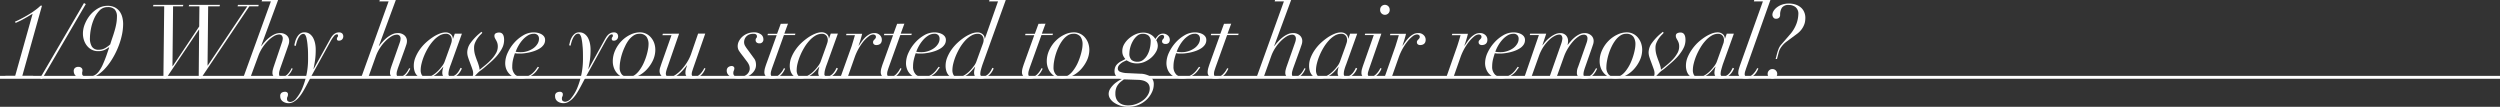 <svg xmlns="http://www.w3.org/2000/svg" viewBox="0 0 860.04 36.75"><rect x="0" y="0" width="860.04" height="36.75" fill="#333333" stroke="none"/><defs><style>.cls-1{fill:#fff;}.cls-2{fill:none;stroke:#fff;stroke-miterlimit:10;}</style></defs><g id="レイヤー_2" data-name="レイヤー 2"><g id="Design"><path class="cls-1" d="M9.71,5.63c-.52.31-1.05.61-1.57.9s-1,.55-1.51.78-.89.42-1.24.57l-.24-.42c.51-.22,1.16-.52,1.94-.92S8.68,5.7,9.52,5.2s1.65-1,2.43-1.6a16,16,0,0,0,2-1.64h.49L7.67,26.11h3.74l-.14.49H1.72l.14-.49H5.22l6-21.35C10.72,5,10.24,5.33,9.71,5.63Z"/><path class="cls-1" d="M29.52,1.4,14.43,27.23l-.63-.35L28.89,1.05Z"/><path class="cls-1" d="M37.45,16.27a8.17,8.17,0,0,1-1.5.91,5.12,5.12,0,0,1-2.21.42,4.64,4.64,0,0,1-2.11-.47A5,5,0,0,1,30,15.84a6,6,0,0,1-1.08-1.93,7.11,7.11,0,0,1-.39-2.4,8.55,8.55,0,0,1,.72-3.37A11.75,11.75,0,0,1,31.1,5.07a10.39,10.39,0,0,1,2.71-2.24A6.46,6.46,0,0,1,37,2a5.38,5.38,0,0,1,2.45.51,4.69,4.69,0,0,1,1.67,1.38,5.89,5.89,0,0,1,.94,2,9.06,9.06,0,0,1,.3,2.35,18.41,18.41,0,0,1-.51,4.18,25.08,25.08,0,0,1-1.4,4.27,26.39,26.39,0,0,1-2.1,4,19.88,19.88,0,0,1-2.62,3.33,12.93,12.93,0,0,1-3,2.27,6.47,6.47,0,0,1-3.12.84,7.41,7.41,0,0,1-2-.22,4.09,4.09,0,0,1-1.31-.62,2.19,2.19,0,0,1-.72-.85,2.31,2.31,0,0,1-.21-.93,1.34,1.34,0,0,1,.41-1.12A1.72,1.72,0,0,1,27,23a1.49,1.49,0,0,1,1,.34,1,1,0,0,1,.37.75,3.16,3.16,0,0,1,0,.35,1.44,1.44,0,0,1-.05.24.92.92,0,0,0-.05.25,2,2,0,0,0,0,.38.84.84,0,0,0,.68.91,5.58,5.58,0,0,0,1.42.18,4.5,4.5,0,0,0,2-.42,4.84,4.84,0,0,0,1.61-1.38,12.38,12.38,0,0,0,1.45-2.54c.46-1.05,1-2.34,1.5-3.89l.63-1.82Zm-5.82-.21A2.59,2.59,0,0,0,34,17.11a4.22,4.22,0,0,0,2.22-.59,9.87,9.87,0,0,0,1.7-1.26q.35-1.15.75-2.31c.27-.77.52-1.55.75-2.35A21.69,21.69,0,0,0,40,8.19a13.79,13.79,0,0,0,.23-2.48,3.56,3.56,0,0,0-.74-2.42A3.21,3.21,0,0,0,37,2.45,3.67,3.67,0,0,0,34.25,3.6a9.59,9.59,0,0,0-1.87,2.8,16.11,16.11,0,0,0-1.09,3.49,17.65,17.65,0,0,0-.35,3.2A5.39,5.39,0,0,0,31.63,16.06Z"/><path class="cls-1" d="M52.64,2.17l.14-.49H63.07l-.14.49H59.54l-.21,20.61h.07L68.53,9.1l.07-6.93H64.93l.14-.49h10.6l-.14.49H71.61L71.4,22.54h.07L85.09,2.17H81.73l.14-.49H89l-.14.49H85.79L69.06,27.05h-.7l.14-16.87h-.07L57.09,27.05h-.88l.28-24.88Z"/><path class="cls-1" d="M90,.49,90.14,0h5.53L89.82,15.85h.07c.35-.46.76-1,1.23-1.48a11.86,11.86,0,0,1,1.54-1.46,9.37,9.37,0,0,1,1.76-1.1,4.4,4.4,0,0,1,1.88-.43,3.35,3.35,0,0,1,2.33.78,2.53,2.53,0,0,1,.85,1.94,3.69,3.69,0,0,1-.19,1.18c-.13.38-.29.84-.47,1.38l-2.28,6.47c-.14.4-.27.79-.38,1.18A3.75,3.75,0,0,0,96,25.44a1.65,1.65,0,0,0,.18.77c.11.24.36.35.73.35a2,2,0,0,0,1.16-.35,5,5,0,0,0,1-.83,6.66,6.66,0,0,0,.75-1,8.73,8.73,0,0,0,.49-.93l.39.18-.49.93a5.93,5.93,0,0,1-.83,1.13,4.49,4.49,0,0,1-1.24,1,3.68,3.68,0,0,1-1.75.4,3.45,3.45,0,0,1-1.89-.49,1.77,1.77,0,0,1-.77-1.61,3.61,3.61,0,0,1,.13-1c.08-.32.18-.67.29-1L97,14.56a4.52,4.52,0,0,0,.28-1.4,1.57,1.57,0,0,0-.29-.88A1.23,1.23,0,0,0,96,11.86a3.8,3.8,0,0,0-1.79.58,10.28,10.28,0,0,0-2,1.58,14.22,14.22,0,0,0-1.9,2.34,13.51,13.51,0,0,0-1.46,2.92L86.15,26.6H83.73L93.18.49Z"/><path class="cls-1" d="M101.55,14.28a6.29,6.29,0,0,1,.62-1.47,4,4,0,0,1,1-1.19,2.41,2.41,0,0,1,1.56-.49,2.94,2.94,0,0,1,1.87.58,4.11,4.11,0,0,1,1.19,1.45,7.25,7.25,0,0,1,.63,1.89,10.08,10.08,0,0,1,.19,1.89,25.28,25.28,0,0,1-.26,4c-.17,1.11-.34,2-.51,2.78h.07L113.28,14c.19-.35.38-.7.58-1a4.22,4.22,0,0,1,.68-.92,3.47,3.47,0,0,1,.89-.67,2.58,2.58,0,0,1,1.17-.26,1.45,1.45,0,0,1,1.18.42,1.57,1.57,0,0,1-.09,2,1.51,1.51,0,0,1-1.12.42c-.44,0-.67-.21-.67-.63a.78.78,0,0,1,.2-.58.73.73,0,0,0,.19-.51c0-.35-.16-.5-.49-.45a1.49,1.49,0,0,0-.91.61,13.11,13.11,0,0,0-1.26,1.94l-6.37,11.55-2,3.78c-.4.75-.81,1.47-1.24,2.17a13.24,13.24,0,0,1-1.39,1.86A6.73,6.73,0,0,1,101.06,35a3.12,3.12,0,0,1-1.68.49,3.39,3.39,0,0,1-2.15-.64,2.12,2.12,0,0,1-.82-1.77,1.27,1.27,0,0,1,.52-1.21,2.24,2.24,0,0,1,1.12-.3,1.15,1.15,0,0,1,.74.23.78.78,0,0,1,.28.65A1.75,1.75,0,0,1,99,33c0,.11-.08.21-.13.32s-.08.22-.12.35a2.47,2.47,0,0,0,0,.54.74.74,0,0,0,.33.63,1.43,1.43,0,0,0,.86.24,2.91,2.91,0,0,0,2-1.26,13.62,13.62,0,0,0,2-3.3,26.19,26.19,0,0,0,1.47-4.69,25.61,25.61,0,0,0,.57-5.41c0-1.82,0-3.3-.14-4.45a18.83,18.83,0,0,0-.36-2.67A3.47,3.47,0,0,0,105,12a.8.8,0,0,0-.6-.33,1.45,1.45,0,0,0-1.08.47,4.47,4.47,0,0,0-.77,1.14,8.6,8.6,0,0,0-.51,1.36c-.13.47-.23.86-.3,1.16l-.49-.14C101.3,15.24,101.41,14.79,101.55,14.28Z"/><path class="cls-1" d="M130.5.49l.14-.49h5.53l-5.85,15.85h.07c.35-.46.76-1,1.23-1.48a12.53,12.53,0,0,1,1.54-1.46,9.13,9.13,0,0,1,1.77-1.1,4.33,4.33,0,0,1,1.87-.43,3.35,3.35,0,0,1,2.33.78A2.53,2.53,0,0,1,140,14.1a3.69,3.69,0,0,1-.19,1.18c-.13.38-.28.84-.47,1.38L137,23.13c-.14.4-.27.79-.38,1.18a3.75,3.75,0,0,0-.18,1.13,1.65,1.65,0,0,0,.18.77c.11.24.36.35.73.35a2,2,0,0,0,1.16-.35,5,5,0,0,0,1-.83,6.66,6.66,0,0,0,.75-1,8.73,8.73,0,0,0,.49-.93l.39.18-.49.93a6.32,6.32,0,0,1-.82,1.13,4.7,4.7,0,0,1-1.25,1,3.68,3.68,0,0,1-1.75.4,3.45,3.45,0,0,1-1.89-.49,1.77,1.77,0,0,1-.77-1.61,3.61,3.61,0,0,1,.13-1c.08-.32.18-.67.29-1l2.94-8.36a4.52,4.52,0,0,0,.28-1.4,1.57,1.57,0,0,0-.29-.88,1.23,1.23,0,0,0-1.07-.42,3.83,3.83,0,0,0-1.79.58,10.28,10.28,0,0,0-2,1.58,14.22,14.22,0,0,0-1.9,2.34,13.51,13.51,0,0,0-1.46,2.92l-2.62,7.32h-2.42L133.68.49Z"/><path class="cls-1" d="M154.5,23.94a5.84,5.84,0,0,0-.22,1.5c0,.61.29.91.87.91a2.08,2.08,0,0,0,1.26-.4,4.4,4.4,0,0,0,1-.91,6.54,6.54,0,0,0,.67-1l.37-.72.45.24a9,9,0,0,1-.52,1,5.62,5.62,0,0,1-.91,1.14,6.31,6.31,0,0,1-1.3.95,3.6,3.6,0,0,1-1.71.4q-2.31,0-2.31-2.1a5.85,5.85,0,0,1,.1-.86,7.34,7.34,0,0,1,.28-1.1h-.07c-.32.4-.7.83-1.12,1.31a10,10,0,0,1-1.42,1.33,7.65,7.65,0,0,1-1.73,1,5.46,5.46,0,0,1-2.1.4,4.06,4.06,0,0,1-1.42-.26,3.44,3.44,0,0,1-1.2-.81,3.62,3.62,0,0,1-.82-1.38,6,6,0,0,1-.3-2,7.4,7.4,0,0,1,.56-2.8,13.33,13.33,0,0,1,1.45-2.67,14.84,14.84,0,0,1,2.06-2.37,20.17,20.17,0,0,1,2.39-1.89,12.76,12.76,0,0,1,2.38-1.26,5.88,5.88,0,0,1,2.08-.45,2.77,2.77,0,0,1,1.78.59,2,2,0,0,1,.74,1.58h.07l.59-1.72h2.45l-3.81,10.61C154.84,22.8,154.66,23.38,154.5,23.94Zm.81-9.36a3.45,3.45,0,0,0,.12-.83,2.89,2.89,0,0,0-.09-.68,1.82,1.82,0,0,0-.31-.68,1.87,1.87,0,0,0-1.63-.77,4.39,4.39,0,0,0-2.25.65A8.78,8.78,0,0,0,149.08,14a14.91,14.91,0,0,0-1.77,2.4,21.85,21.85,0,0,0-1.38,2.73,17.51,17.51,0,0,0-.89,2.68,9.78,9.78,0,0,0-.32,2.27,3.38,3.38,0,0,0,.44,1.82,1.57,1.57,0,0,0,1.45.7,4,4,0,0,0,2.07-.63,9.93,9.93,0,0,0,1.92-1.5,13.84,13.84,0,0,0,1.51-1.75,5.77,5.77,0,0,0,.8-1.37l1.86-5.14Q155.19,15,155.31,14.58Z"/><path class="cls-1" d="M162.77,25.2a3.47,3.47,0,0,0-.14-1c-.09-.29-.2-.6-.31-.93l-.74-2c-.21-.54-.4-1.08-.58-1.65a5.5,5.5,0,0,1-.26-1.6,5.6,5.6,0,0,1,1.14-3.24,17.43,17.43,0,0,1,3-3.21l.73-.63.32.35a9.74,9.74,0,0,1-.69.72,9.53,9.53,0,0,0-.94,1.14,7.9,7.9,0,0,0-.84,1.49,4.18,4.18,0,0,0-.37,1.76,8.59,8.59,0,0,0,.33,2.45c.23.75.5,1.53.83,2.35.21.56.38,1.07.5,1.52a5.78,5.78,0,0,1,.23,1.28l1.86-1.51a21.55,21.55,0,0,0,2.06-1.89,11.13,11.13,0,0,0,1.66-2.18,4.62,4.62,0,0,0,.69-2.37,4,4,0,0,0-.18-1.31,5.28,5.28,0,0,0-.4-.89c-.15-.26-.29-.5-.4-.74a1.71,1.71,0,0,1-.18-.8.92.92,0,0,1,.47-.86,2.4,2.4,0,0,1,1.14-.26c1.14,0,1.72.85,1.72,2.55a6.25,6.25,0,0,1-.42,2.26A10.05,10.05,0,0,1,171.87,18a14.06,14.06,0,0,1-1.52,1.88c-.57.59-1.14,1.13-1.7,1.62l-1.78,1.54a15.36,15.36,0,0,1-1.4,1.12,7.62,7.62,0,0,0-1.09.91q-.56.57-1,1.05a5.67,5.67,0,0,0-.61.88l-.46-.25A2.47,2.47,0,0,0,162.77,25.2Z"/><path class="cls-1" d="M184.84,24.06a6.46,6.46,0,0,1-1.16,1.3,7.85,7.85,0,0,1-1.8,1.15,5.92,5.92,0,0,1-2.57.51,5.84,5.84,0,0,1-2.54-.49,5,5,0,0,1-1.68-1.26,5,5,0,0,1-1-1.7,5.83,5.83,0,0,1-.29-1.8,8.67,8.67,0,0,1,.85-3.62,13.79,13.79,0,0,1,2.24-3.43,12.68,12.68,0,0,1,3.14-2.58,7.06,7.06,0,0,1,3.57-1,6.14,6.14,0,0,1,1.4.16,4.62,4.62,0,0,1,1.26.47,2.94,2.94,0,0,1,.91.8,2,2,0,0,1,.35,1.19,2.82,2.82,0,0,1-.51,1.67,4.65,4.65,0,0,1-1.31,1.22,9.07,9.07,0,0,1-1.77.86,14.87,14.87,0,0,1-1.87.54c-.61.13-1.17.22-1.67.28a10.38,10.38,0,0,1-1.1.09c-.4,0-.78,0-1.15,0s-.71-.06-1-.11a22.1,22.1,0,0,0-.65,2.22,9.79,9.79,0,0,0-.26,2.33,3.72,3.72,0,0,0,1,2.82,3.49,3.49,0,0,0,2.49.92,4.31,4.31,0,0,0,2-.43,6.56,6.56,0,0,0,1.5-1,7.49,7.49,0,0,0,1.09-1.2c.29-.41.53-.73.72-1l.42.25A9.1,9.1,0,0,0,184.84,24.06ZM185,12.11a1.76,1.76,0,0,0-1.4-.49,3.86,3.86,0,0,0-2.09.63,8.27,8.27,0,0,0-1.8,1.56,11.9,11.9,0,0,0-1.4,2,12.08,12.08,0,0,0-.91,2,10.84,10.84,0,0,0,1.79.14,7.46,7.46,0,0,0,4.35-1.4,5.15,5.15,0,0,0,1.37-1.47,3.32,3.32,0,0,0,.51-1.75A1.77,1.77,0,0,0,185,12.11Z"/><path class="cls-1" d="M196.1,14.28a6.29,6.29,0,0,1,.62-1.47,4,4,0,0,1,1-1.19,2.41,2.41,0,0,1,1.56-.49,2.94,2.94,0,0,1,1.87.58,4.11,4.11,0,0,1,1.19,1.45,7.25,7.25,0,0,1,.63,1.89,10.08,10.08,0,0,1,.19,1.89,25.28,25.28,0,0,1-.26,4c-.17,1.11-.34,2-.51,2.78h.07L207.83,14c.19-.35.38-.7.58-1a4.57,4.57,0,0,1,.68-.92,3.47,3.47,0,0,1,.89-.67,2.58,2.58,0,0,1,1.17-.26,1.43,1.43,0,0,1,1.18.42,1.57,1.57,0,0,1-.09,2,1.51,1.51,0,0,1-1.12.42c-.44,0-.67-.21-.67-.63a.78.78,0,0,1,.2-.58.73.73,0,0,0,.19-.51c0-.35-.16-.5-.49-.45a1.49,1.49,0,0,0-.91.61,13.11,13.11,0,0,0-1.26,1.94l-6.37,11.55-2,3.78c-.4.75-.81,1.47-1.24,2.17a12.51,12.51,0,0,1-1.39,1.86A6.73,6.73,0,0,1,195.61,35a3.12,3.12,0,0,1-1.68.49,3.39,3.39,0,0,1-2.15-.64,2.12,2.12,0,0,1-.82-1.77,1.27,1.27,0,0,1,.52-1.21,2.24,2.24,0,0,1,1.12-.3,1.15,1.15,0,0,1,.74.23.78.78,0,0,1,.28.65,1.75,1.75,0,0,1-.05.47c0,.11-.08.21-.13.32s-.08.22-.12.35a2.47,2.47,0,0,0,0,.54.74.74,0,0,0,.33.63,1.43,1.43,0,0,0,.86.24,2.89,2.89,0,0,0,2-1.26,13.62,13.62,0,0,0,2-3.3,26.19,26.19,0,0,0,1.47-4.69,25.61,25.61,0,0,0,.57-5.41c0-1.82,0-3.3-.14-4.45a18.83,18.83,0,0,0-.36-2.67,3.31,3.31,0,0,0-.51-1.3.8.8,0,0,0-.6-.33,1.45,1.45,0,0,0-1.08.47,4.47,4.47,0,0,0-.77,1.14,8.6,8.6,0,0,0-.51,1.36c-.13.47-.23.86-.3,1.16l-.49-.14C195.85,15.24,196,14.79,196.1,14.28Z"/><path class="cls-1" d="M211.7,17.17A11,11,0,0,1,213.92,14a10.57,10.57,0,0,1,3-2.1,7.43,7.43,0,0,1,3.15-.77,4.9,4.9,0,0,1,2.38.56,5.32,5.32,0,0,1,1.68,1.44,6,6,0,0,1,1,1.92,7.06,7.06,0,0,1,.31,2,8.7,8.7,0,0,1-.87,3.83,12.16,12.16,0,0,1-2.21,3.17,10.38,10.38,0,0,1-3,2.15,7,7,0,0,1-3.09.79,5,5,0,0,1-2.26-.49,5.55,5.55,0,0,1-1.72-1.3,5.64,5.64,0,0,1-1.1-1.87,6.5,6.5,0,0,1-.38-2.26A9.07,9.07,0,0,1,211.7,17.17ZM214,25.71a3,3,0,0,0,2.19.85,3.6,3.6,0,0,0,2-.63,7.08,7.08,0,0,0,1.72-1.66A13.84,13.84,0,0,0,221.29,22a20.3,20.3,0,0,0,1-2.52,19.42,19.42,0,0,0,.61-2.38,10.33,10.33,0,0,0,.21-1.82,4.4,4.4,0,0,0-.72-2.66,2.91,2.91,0,0,0-2.5-1,3.47,3.47,0,0,0-1.92.59,7,7,0,0,0-1.67,1.56A11.73,11.73,0,0,0,215,16a18.35,18.35,0,0,0-1,2.5,18.78,18.78,0,0,0-.61,2.49,12.49,12.49,0,0,0-.21,2.11A3.62,3.62,0,0,0,214,25.71Z"/><path class="cls-1" d="M233.62,11.58l-4,11.55a12.15,12.15,0,0,0-.42,1.32,4.26,4.26,0,0,0-.14.85,1.57,1.57,0,0,0,.26.88,1,1,0,0,0,.9.38,3.75,3.75,0,0,0,2-.71A11.62,11.62,0,0,0,234.39,24a16.7,16.7,0,0,0,1.92-2.5,13.81,13.81,0,0,0,1.37-2.75l2.48-7.18h2.45l-4.13,11.87c-.12.35-.23.71-.35,1.07a3.52,3.52,0,0,0-.17,1,1.12,1.12,0,0,0,.24.72.89.89,0,0,0,.74.29,1.9,1.9,0,0,0,1.13-.38,5.19,5.19,0,0,0,1-.89,7,7,0,0,0,.76-1,6.7,6.7,0,0,0,.45-.84l.42.18c-.09.19-.24.47-.44.86a5.12,5.12,0,0,1-.82,1.15,4.83,4.83,0,0,1-1.29,1,3.76,3.76,0,0,1-1.82.42,3.21,3.21,0,0,1-1.84-.47,1.79,1.79,0,0,1-.68-1.59,4.24,4.24,0,0,1,.14-1.14,9.65,9.65,0,0,1,.42-1.25l-.07-.07c-.33.42-.72.9-1.18,1.42a12.75,12.75,0,0,1-1.47,1.47A8.68,8.68,0,0,1,232,26.55a3.89,3.89,0,0,1-1.83.47,3.67,3.67,0,0,1-2.38-.7,2.43,2.43,0,0,1-.88-2,3.78,3.78,0,0,1,.25-1.24l.42-1.28,3.43-9.7h-3.12l.14-.49Z"/><path class="cls-1" d="M254.21,17.45a3,3,0,0,1-.43-1.63,3.67,3.67,0,0,1,.42-1.65,5.36,5.36,0,0,1,1.15-1.52,5.92,5.92,0,0,1,4-1.52,3.93,3.93,0,0,1,2.36.65,2,2,0,0,1,.9,1.66,1.29,1.29,0,0,1-1.44,1.47,1.37,1.37,0,0,1-.86-.28,1,1,0,0,1-.36-.81,1,1,0,0,1,.22-.71.76.76,0,0,0,.23-.58c0-.61-.4-.91-1.19-.91a4,4,0,0,0-1.45.24,3,3,0,0,0-1,.67,2.92,2.92,0,0,0-.59.94,3,3,0,0,0-.19,1,2.56,2.56,0,0,0,.35,1.32,13.78,13.78,0,0,0,1,1.45L259.34,20a3.12,3.12,0,0,1,.58,1.11,4.59,4.59,0,0,1,.16,1.17,3.63,3.63,0,0,1-.6,2.08A5.29,5.29,0,0,1,258,25.83a6.72,6.72,0,0,1-1.92.89,7,7,0,0,1-1.94.3,6.43,6.43,0,0,1-1.54-.18,4.82,4.82,0,0,1-1.32-.5,2.76,2.76,0,0,1-.92-.84,2,2,0,0,1-.35-1.18,1.46,1.46,0,0,1,.5-1.2,2,2,0,0,1,1.28-.41.89.89,0,0,1,.58.23.7.7,0,0,1,.26.54,1.9,1.9,0,0,1-.17.79,1.79,1.79,0,0,0-.18.79,1.26,1.26,0,0,0,.54,1.17,2.74,2.74,0,0,0,1.42.33,4,4,0,0,0,1.56-.28,3.84,3.84,0,0,0,1.15-.7,2.79,2.79,0,0,0,.72-.94,2.41,2.41,0,0,0,.25-1,3.33,3.33,0,0,0-.23-1.26,5.91,5.91,0,0,0-.75-1.26l-1.75-2.31C254.83,18.36,254.51,17.9,254.21,17.45Z"/><path class="cls-1" d="M271.08,8.15l-1.26,3.43h3.81l-.14.49h-3.81l-4,11.14c-.12.34-.24.71-.35,1.08a3.64,3.64,0,0,0-.18,1.12,1.3,1.3,0,0,0,.26.84,1.06,1.06,0,0,0,.86.31,2,2,0,0,0,1.19-.38,6.14,6.14,0,0,0,1-.89,7.14,7.14,0,0,0,.77-1,6.7,6.7,0,0,0,.45-.84l.42.18c-.09.19-.24.47-.45.86a6,6,0,0,1-.84,1.15,4.69,4.69,0,0,1-1.32,1,3.91,3.91,0,0,1-1.87.42,2.74,2.74,0,0,1-2-.65,2.07,2.07,0,0,1-.67-1.56,6,6,0,0,1,.26-1.59c.18-.59.36-1.14.55-1.63l3.43-9.52h-3.15l.14-.49h3.15l1.26-3.43Z"/><path class="cls-1" d="M283.85,23.94a5.9,5.9,0,0,0-.23,1.5.79.79,0,0,0,.88.91,2.08,2.08,0,0,0,1.26-.4,4.9,4.9,0,0,0,1-.91,6.54,6.54,0,0,0,.67-1l.36-.72.46.24a9.35,9.35,0,0,1-.53,1,5,5,0,0,1-.91,1.14,6,6,0,0,1-1.29.95,3.61,3.61,0,0,1-1.72.4q-2.31,0-2.31-2.1a8.21,8.21,0,0,1,.39-2h-.07c-.33.4-.7.83-1.12,1.31a10,10,0,0,1-1.42,1.33,7.65,7.65,0,0,1-1.73,1,5.46,5.46,0,0,1-2.1.4,4.06,4.06,0,0,1-1.42-.26,3.48,3.48,0,0,1-1.21-.81,3.75,3.75,0,0,1-.82-1.38,6,6,0,0,1-.3-2,7.6,7.6,0,0,1,.56-2.8,13.38,13.38,0,0,1,1.46-2.67,14.84,14.84,0,0,1,2.06-2.37,20.09,20.09,0,0,1,2.38-1.89,13.42,13.42,0,0,1,2.38-1.26,5.92,5.92,0,0,1,2.08-.45,2.79,2.79,0,0,1,1.79.59,1.94,1.94,0,0,1,.73,1.58h.07l.6-1.72h2.45l-3.82,10.61C284.18,22.8,284,23.38,283.85,23.94Zm.81-9.36a3.45,3.45,0,0,0,.12-.83,2.89,2.89,0,0,0-.09-.68,2,2,0,0,0-.31-.68,2.05,2.05,0,0,0-.62-.54,2,2,0,0,0-1-.23,4.45,4.45,0,0,0-2.26.65A9,9,0,0,0,278.43,14a14.33,14.33,0,0,0-1.77,2.4,20.57,20.57,0,0,0-1.38,2.73,17.59,17.59,0,0,0-.9,2.68,9.71,9.71,0,0,0-.31,2.27,3.29,3.29,0,0,0,.44,1.82,1.56,1.56,0,0,0,1.45.7,4,4,0,0,0,2.06-.63,10,10,0,0,0,1.93-1.5,14.58,14.58,0,0,0,1.5-1.75,6.28,6.28,0,0,0,.81-1.37l1.85-5.14C284.39,15.42,284.57,14.89,284.66,14.58Z"/><path class="cls-1" d="M293.55,14c.19-.63.37-1.25.56-1.89h-3.05l.14-.49h5.39c-.11.49-.28,1.11-.5,1.86s-.46,1.47-.72,2.17l.07.07q.35-.52.87-1.26A13,13,0,0,1,297.5,13,7.31,7.31,0,0,1,299,11.85a3.3,3.3,0,0,1,1.72-.47,2.58,2.58,0,0,1,2,.73,2.13,2.13,0,0,1,.64,1.57,2,2,0,0,1-.19.93,1.42,1.42,0,0,1-.49.56,1.71,1.71,0,0,1-.61.26,2.58,2.58,0,0,1-.6.07,1.29,1.29,0,0,1-.8-.24.88.88,0,0,1-.32-.74.92.92,0,0,1,.16-.57l.33-.37a4.32,4.32,0,0,0,.34-.39.93.93,0,0,0,.15-.56.66.66,0,0,0-.28-.56,1.12,1.12,0,0,0-.7-.21,2.66,2.66,0,0,0-1.54.69A10.63,10.63,0,0,0,297,14.3a18.67,18.67,0,0,0-1.63,2.43,18.46,18.46,0,0,0-1.26,2.73l-2.52,7.14h-2.45L293,15.82Q293.27,14.91,293.55,14Z"/><path class="cls-1" d="M311.12,8.15l-1.26,3.43h3.81l-.14.49h-3.81l-4,11.14c-.12.34-.23.71-.35,1.08a3.64,3.64,0,0,0-.18,1.12,1.25,1.25,0,0,0,.27.84,1,1,0,0,0,.85.31,2,2,0,0,0,1.19-.38,5.43,5.43,0,0,0,1-.89,7.14,7.14,0,0,0,.77-1,6.7,6.7,0,0,0,.45-.84l.42.18c-.09.19-.24.47-.45.86a6,6,0,0,1-.84,1.15,4.78,4.78,0,0,1-1.31,1,4,4,0,0,1-1.88.42,2.76,2.76,0,0,1-2-.65,2.11,2.11,0,0,1-.67-1.56,5.62,5.62,0,0,1,.27-1.59c.17-.59.35-1.14.54-1.63l3.43-9.52h-3.15l.14-.49h3.15l1.26-3.43Z"/><path class="cls-1" d="M322.67,24.06a6.46,6.46,0,0,1-1.16,1.3,7.85,7.85,0,0,1-1.8,1.15,5.92,5.92,0,0,1-2.57.51,5.84,5.84,0,0,1-2.54-.49,5,5,0,0,1-1.68-1.26,5,5,0,0,1-.95-1.7,5.83,5.83,0,0,1-.29-1.8,8.67,8.67,0,0,1,.85-3.62,13.79,13.79,0,0,1,2.24-3.43,12.68,12.68,0,0,1,3.14-2.58,7.06,7.06,0,0,1,3.57-1,6.14,6.14,0,0,1,1.4.16,4.62,4.62,0,0,1,1.26.47,2.94,2.94,0,0,1,.91.8,2,2,0,0,1,.35,1.19,2.82,2.82,0,0,1-.51,1.67,4.65,4.65,0,0,1-1.31,1.22,9.07,9.07,0,0,1-1.77.86,14.87,14.87,0,0,1-1.87.54c-.61.13-1.17.22-1.67.28a10.38,10.38,0,0,1-1.1.09c-.4,0-.78,0-1.15,0s-.7-.06-1-.11a22.1,22.1,0,0,0-.65,2.22,9.79,9.79,0,0,0-.26,2.33,3.69,3.69,0,0,0,1,2.82,3.45,3.45,0,0,0,2.48.92,4.31,4.31,0,0,0,2-.43,6.56,6.56,0,0,0,1.5-1,7.49,7.49,0,0,0,1.09-1.2c.29-.41.53-.73.72-1l.42.25A9.1,9.1,0,0,0,322.67,24.06Zm.14-11.95a1.75,1.75,0,0,0-1.4-.49,3.86,3.86,0,0,0-2.09.63,8.27,8.27,0,0,0-1.8,1.56,11.9,11.9,0,0,0-1.4,2,12.08,12.08,0,0,0-.91,2,10.84,10.84,0,0,0,1.79.14,7.46,7.46,0,0,0,4.35-1.4,5.15,5.15,0,0,0,1.37-1.47,3.32,3.32,0,0,0,.51-1.75A1.77,1.77,0,0,0,322.81,12.11Z"/><path class="cls-1" d="M337.47,23.94a5.9,5.9,0,0,0-.23,1.5c0,.61.29.91.87.91a2.08,2.08,0,0,0,1.26-.4,4.69,4.69,0,0,0,1-.91,5.81,5.81,0,0,0,.66-1c.18-.34.3-.58.37-.72l.45.24a9,9,0,0,1-.52,1,5.3,5.3,0,0,1-.91,1.14,6,6,0,0,1-1.3.95,3.6,3.6,0,0,1-1.71.4q-2.31,0-2.31-2.1a5.85,5.85,0,0,1,.1-.86,7.34,7.34,0,0,1,.28-1.1h-.07c-.32.4-.7.83-1.12,1.31a10.5,10.5,0,0,1-1.41,1.33,8,8,0,0,1-1.74,1,5.46,5.46,0,0,1-2.1.4,4,4,0,0,1-1.41-.26,3.39,3.39,0,0,1-1.21-.81,3.75,3.75,0,0,1-.82-1.38,6,6,0,0,1-.3-2,7.6,7.6,0,0,1,.56-2.8,13.33,13.33,0,0,1,1.45-2.67,15.43,15.43,0,0,1,2.07-2.37,19.31,19.31,0,0,1,2.38-1.89,12.76,12.76,0,0,1,2.38-1.26,5.88,5.88,0,0,1,2.08-.45,2.77,2.77,0,0,1,1.78.59,2,2,0,0,1,.74,1.58h.07L343.33.49h-3.08l.14-.49H346L338,22.19C337.8,22.8,337.62,23.38,337.47,23.94Zm.8-9.36a3.45,3.45,0,0,0,.12-.83,3.47,3.47,0,0,0-.08-.68,2,2,0,0,0-.32-.68,1.9,1.9,0,0,0-.61-.54,2,2,0,0,0-1-.23,4.39,4.39,0,0,0-2.25.65A8.78,8.78,0,0,0,332,14a14.91,14.91,0,0,0-1.77,2.4,23.3,23.3,0,0,0-1.38,2.73,18.67,18.67,0,0,0-.89,2.68,9.78,9.78,0,0,0-.32,2.27,3.38,3.38,0,0,0,.44,1.82,1.57,1.57,0,0,0,1.45.7,4,4,0,0,0,2.07-.63,9.93,9.93,0,0,0,1.92-1.5,13.84,13.84,0,0,0,1.51-1.75,5.77,5.77,0,0,0,.8-1.37l1.86-5.14Q338.15,15,338.27,14.58Z"/><path class="cls-1" d="M359.67,8.15l-1.26,3.43h3.82l-.14.49h-3.82l-4,11.14-.35,1.08a4,4,0,0,0-.17,1.12,1.3,1.3,0,0,0,.26.84,1.06,1.06,0,0,0,.86.31,2,2,0,0,0,1.19-.38,5.7,5.7,0,0,0,1-.89,6.48,6.48,0,0,0,.77-1,7,7,0,0,0,.46-.84l.42.18c-.09.19-.25.47-.46.86a6,6,0,0,1-.84,1.15,4.64,4.64,0,0,1-1.31,1,3.91,3.91,0,0,1-1.87.42,2.78,2.78,0,0,1-2-.65,2.1,2.1,0,0,1-.66-1.56,6,6,0,0,1,.26-1.59c.18-.59.36-1.14.54-1.63l3.43-9.52h-3.15l.14-.49H356l1.26-3.43Z"/><path class="cls-1" d="M361,17.17A11,11,0,0,1,363.22,14a10.53,10.53,0,0,1,3-2.1,7.5,7.5,0,0,1,3.15-.77,4.9,4.9,0,0,1,2.38.56,5.11,5.11,0,0,1,1.68,1.44,6,6,0,0,1,1,1.92,7.08,7.08,0,0,1,.32,2,8.71,8.71,0,0,1-.88,3.83,12.13,12.13,0,0,1-2.2,3.17,10.52,10.52,0,0,1-3,2.15,7.08,7.08,0,0,1-3.1.79,5,5,0,0,1-2.26-.49,5.62,5.62,0,0,1-1.71-1.3,5.47,5.47,0,0,1-1.1-1.87,6.51,6.51,0,0,1-.39-2.26A8.94,8.94,0,0,1,361,17.17Zm2.29,8.54a3,3,0,0,0,2.19.85,3.6,3.6,0,0,0,2-.63,6.87,6.87,0,0,0,1.71-1.66A13.87,13.87,0,0,0,370.59,22a20.21,20.21,0,0,0,1-2.52,19.55,19.55,0,0,0,.62-2.38,10.33,10.33,0,0,0,.21-1.82,4.4,4.4,0,0,0-.72-2.66,2.91,2.91,0,0,0-2.5-1,3.52,3.52,0,0,0-1.93.59,7,7,0,0,0-1.66,1.56A12.31,12.31,0,0,0,364.25,16a18.35,18.35,0,0,0-1,2.5,18.78,18.78,0,0,0-.61,2.49,12.49,12.49,0,0,0-.21,2.11A3.62,3.62,0,0,0,363.29,25.71Z"/><path class="cls-1" d="M395.59,26.25a3.22,3.22,0,0,1,1.32,2.9,6.09,6.09,0,0,1-.6,2.52,8.57,8.57,0,0,1-1.71,2.47,8.94,8.94,0,0,1-6.48,2.61,8.82,8.82,0,0,1-2.59-.37,8.15,8.15,0,0,1-2.15-1,4.75,4.75,0,0,1-1.45-1.4,3,3,0,0,1-.53-1.64,3.31,3.31,0,0,1,.4-1.58,6.8,6.8,0,0,1,1-1.35,7.12,7.12,0,0,1,1.17-1.05c.41-.29.75-.52,1-.68l1-.53-.79-.24a3,3,0,0,1-.84-.42,2.08,2.08,0,0,1-.66-.77,2.71,2.71,0,0,1-.26-1.3,3.42,3.42,0,0,1,.56-1.94A4.93,4.93,0,0,1,385.85,21l1.29-.7a5.28,5.28,0,0,1-.75-1.13,3.65,3.65,0,0,1-.3-1.6,4.69,4.69,0,0,1,.67-2.41,7.76,7.76,0,0,1,1.71-2,8.88,8.88,0,0,1,2.31-1.42,6.35,6.35,0,0,1,2.45-.52,5.37,5.37,0,0,1,1.59.21,5,5,0,0,1,1.21.54,4.3,4.3,0,0,1,.88.72,5.3,5.3,0,0,1,.56.73,8.59,8.59,0,0,1,1-1.24,2.46,2.46,0,0,1,3.27,0,2,2,0,0,1,.69,1.54,1.53,1.53,0,0,1-.35,1,1.47,1.47,0,0,1-1.16.4,1.35,1.35,0,0,1-.82-.24.74.74,0,0,1-.33-.63,1,1,0,0,1,.1-.49,1.54,1.54,0,0,1,.25-.32,1.4,1.4,0,0,0,.24-.33,1.15,1.15,0,0,0,.11-.54.54.54,0,0,0-.18-.39.69.69,0,0,0-.49-.17,1.59,1.59,0,0,0-1.1.52,4.77,4.77,0,0,0-.93,1.33,2.83,2.83,0,0,1,.37.83,3.77,3.77,0,0,1,.16,1,4.28,4.28,0,0,1-.65,2.21,7.75,7.75,0,0,1-1.68,2,9,9,0,0,1-2.26,1.4,6.61,6.61,0,0,1-4.85.12,13.34,13.34,0,0,1-1.31-.68l-.73.35a5.16,5.16,0,0,0-1.7,1.17,1.93,1.93,0,0,0-.58,1.28,1.21,1.21,0,0,0,.75,1.14,7.08,7.08,0,0,0,2.44.47l4.48.21A6.61,6.61,0,0,1,395.59,26.25ZM384.2,29.8a5.28,5.28,0,0,0-.49,2.43,4.2,4.2,0,0,0,.37,1.88,3.53,3.53,0,0,0,1,1.24,3.69,3.69,0,0,0,1.4.7,6.09,6.09,0,0,0,1.59.21,8,8,0,0,0,2.85-.51,9,9,0,0,0,2.38-1.31,6.36,6.36,0,0,0,1.63-1.86,4.31,4.31,0,0,0,.6-2.17,2.93,2.93,0,0,0-.2-1.06,2.33,2.33,0,0,0-.64-.91,3.76,3.76,0,0,0-1.23-.67,6.92,6.92,0,0,0-1.89-.3l-4.93-.17-1,.77A5.44,5.44,0,0,0,384.2,29.8Zm5.08-9.17a3.11,3.11,0,0,0,2.06.61,3.06,3.06,0,0,0,2-.7,5.61,5.61,0,0,0,1.42-1.73,8.32,8.32,0,0,0,.82-2.24,10.16,10.16,0,0,0,.27-2.22,2.55,2.55,0,0,0-.79-2.14,3.17,3.17,0,0,0-1.94-.59,2.87,2.87,0,0,0-1.93.72,6.54,6.54,0,0,0-1.43,1.73,8.83,8.83,0,0,0-.91,2.17,8,8,0,0,0-.32,2.06A2.94,2.94,0,0,0,389.28,20.63Z"/><path class="cls-1" d="M412.26,24.06a6.46,6.46,0,0,1-1.16,1.3,7.85,7.85,0,0,1-1.8,1.15,5.92,5.92,0,0,1-2.57.51,5.84,5.84,0,0,1-2.54-.49,5,5,0,0,1-1.68-1.26,5,5,0,0,1-.95-1.7,6.14,6.14,0,0,1-.29-1.8,8.67,8.67,0,0,1,.85-3.62,14.08,14.08,0,0,1,2.24-3.43,12.87,12.87,0,0,1,3.14-2.58,7.06,7.06,0,0,1,3.57-1,6.14,6.14,0,0,1,1.4.16,4.62,4.62,0,0,1,1.26.47,2.94,2.94,0,0,1,.91.8,2,2,0,0,1,.35,1.19,2.82,2.82,0,0,1-.51,1.67,4.65,4.65,0,0,1-1.31,1.22,9.07,9.07,0,0,1-1.77.86,14.87,14.87,0,0,1-1.87.54c-.61.13-1.16.22-1.67.28a10.38,10.38,0,0,1-1.1.09c-.4,0-.78,0-1.15,0s-.7-.06-1-.11a22.1,22.1,0,0,0-.65,2.22,9.79,9.79,0,0,0-.26,2.33,3.69,3.69,0,0,0,1,2.82,3.45,3.45,0,0,0,2.48.92,4.31,4.31,0,0,0,2-.43,6.56,6.56,0,0,0,1.5-1,7,7,0,0,0,1.09-1.2c.29-.41.53-.73.72-1l.42.25A9.1,9.1,0,0,0,412.26,24.06Zm.14-11.95a1.75,1.75,0,0,0-1.4-.49,3.86,3.86,0,0,0-2.09.63,8.27,8.27,0,0,0-1.8,1.56,11.9,11.9,0,0,0-1.4,2,12.08,12.08,0,0,0-.91,2,10.84,10.84,0,0,0,1.79.14,7.46,7.46,0,0,0,4.35-1.4,5,5,0,0,0,1.37-1.47,3.32,3.32,0,0,0,.51-1.75A1.77,1.77,0,0,0,412.4,12.11Z"/><path class="cls-1" d="M423.55,8.15l-1.26,3.43h3.82l-.14.49h-3.82l-4,11.14-.35,1.08a4,4,0,0,0-.17,1.12,1.3,1.3,0,0,0,.26.84,1.06,1.06,0,0,0,.86.31,2,2,0,0,0,1.19-.38,5.7,5.7,0,0,0,1-.89,6.48,6.48,0,0,0,.77-1,7,7,0,0,0,.46-.84l.42.18c-.09.19-.25.47-.46.86a6,6,0,0,1-.84,1.15,4.64,4.64,0,0,1-1.31,1,3.91,3.91,0,0,1-1.87.42,2.78,2.78,0,0,1-2-.65,2.1,2.1,0,0,1-.66-1.56,6,6,0,0,1,.26-1.59c.18-.59.36-1.14.54-1.63l3.43-9.52h-3.15l.14-.49h3.15l1.26-3.43Z"/><path class="cls-1" d="M438.5.49l.14-.49h5.53l-5.85,15.85h.07c.35-.46.76-1,1.23-1.48a12.53,12.53,0,0,1,1.54-1.46,9.13,9.13,0,0,1,1.77-1.1,4.33,4.33,0,0,1,1.87-.43,3.35,3.35,0,0,1,2.33.78A2.53,2.53,0,0,1,448,14.1a3.69,3.69,0,0,1-.19,1.18c-.13.38-.29.84-.47,1.38L445,23.13c-.14.4-.27.79-.38,1.18a3.75,3.75,0,0,0-.18,1.13,1.65,1.65,0,0,0,.18.77c.11.24.36.35.73.35a2,2,0,0,0,1.16-.35,5,5,0,0,0,1-.83,6.66,6.66,0,0,0,.75-1,8.73,8.73,0,0,0,.49-.93l.39.18-.49.93a6.32,6.32,0,0,1-.82,1.13,4.7,4.7,0,0,1-1.25,1,3.68,3.68,0,0,1-1.75.4,3.45,3.45,0,0,1-1.89-.49,1.77,1.77,0,0,1-.77-1.61,3.61,3.61,0,0,1,.13-1c.08-.32.18-.67.29-1l2.94-8.36a4.52,4.52,0,0,0,.28-1.4,1.57,1.57,0,0,0-.29-.88,1.23,1.23,0,0,0-1.07-.42,3.83,3.83,0,0,0-1.79.58,10.28,10.28,0,0,0-2,1.58,14.22,14.22,0,0,0-1.9,2.34,13.51,13.51,0,0,0-1.46,2.92l-2.62,7.32h-2.42L441.68.49Z"/><path class="cls-1" d="M462.5,23.94a5.84,5.84,0,0,0-.22,1.5c0,.61.29.91.87.91a2.08,2.08,0,0,0,1.26-.4,4.63,4.63,0,0,0,1-.91,6.54,6.54,0,0,0,.67-1l.37-.72.45.24a9,9,0,0,1-.52,1,5.62,5.62,0,0,1-.91,1.14,6.31,6.31,0,0,1-1.3.95,3.6,3.6,0,0,1-1.71.4q-2.31,0-2.31-2.1a5.85,5.85,0,0,1,.1-.86,7.34,7.34,0,0,1,.28-1.1h-.07c-.32.4-.7.83-1.12,1.31a10,10,0,0,1-1.42,1.33,7.65,7.65,0,0,1-1.73,1,5.46,5.46,0,0,1-2.1.4,4.06,4.06,0,0,1-1.42-.26,3.44,3.44,0,0,1-1.2-.81,3.77,3.77,0,0,1-.83-1.38,6.25,6.25,0,0,1-.29-2,7.4,7.4,0,0,1,.56-2.8,12.85,12.85,0,0,1,1.45-2.67,14.84,14.84,0,0,1,2.06-2.37,20.93,20.93,0,0,1,2.38-1.89,13.42,13.42,0,0,1,2.38-1.26,6,6,0,0,1,2.09-.45,2.77,2.77,0,0,1,1.78.59,2,2,0,0,1,.74,1.58h.07l.59-1.72h2.45l-3.81,10.61C462.84,22.8,462.66,23.38,462.5,23.94Zm.81-9.36a3.45,3.45,0,0,0,.12-.83,2.89,2.89,0,0,0-.09-.68,1.82,1.82,0,0,0-.31-.68,1.87,1.87,0,0,0-1.63-.77,4.45,4.45,0,0,0-2.26.65A9,9,0,0,0,457.08,14a14.91,14.91,0,0,0-1.77,2.4,20.57,20.57,0,0,0-1.38,2.73,17.51,17.51,0,0,0-.89,2.68,9.78,9.78,0,0,0-.32,2.27,3.38,3.38,0,0,0,.44,1.82,1.57,1.57,0,0,0,1.45.7,4,4,0,0,0,2.07-.63,9.93,9.93,0,0,0,1.92-1.5,13.84,13.84,0,0,0,1.51-1.75,5.77,5.77,0,0,0,.8-1.37l1.86-5.14Q463.19,15,463.31,14.58Z"/><path class="cls-1" d="M469.5,12.07l.14-.49h5.57l-4.13,11.87c-.12.35-.23.71-.35,1.07a3.24,3.24,0,0,0-.18,1,1.12,1.12,0,0,0,.25.72.88.88,0,0,0,.73.29,1.88,1.88,0,0,0,1.11-.38,6,6,0,0,0,1-.89,6.48,6.48,0,0,0,.77-1,7,7,0,0,0,.46-.84l.42.18c-.09.19-.24.47-.44.86A5.46,5.46,0,0,1,474,25.6a4.73,4.73,0,0,1-1.3,1,3.74,3.74,0,0,1-1.82.42,3.18,3.18,0,0,1-1.83-.47,1.8,1.8,0,0,1-.69-1.59,4.75,4.75,0,0,1,.21-1.32c.14-.48.28-.91.42-1.31l3.61-10.26Zm5.76-9.92a1.65,1.65,0,0,1,2.82,1.17,1.65,1.65,0,1,1-3.29,0A1.62,1.62,0,0,1,475.26,2.15Z"/><path class="cls-1" d="M480.65,14l.57-1.89h-3.05l.14-.49h5.39q-.18.74-.51,1.86c-.22.75-.46,1.47-.71,2.17l.07.07q.34-.52.87-1.26A13,13,0,0,1,484.61,13a6.79,6.79,0,0,1,1.47-1.15,3.3,3.3,0,0,1,1.72-.47,2.54,2.54,0,0,1,2,.73,2.14,2.14,0,0,1,.65,1.57,2,2,0,0,1-.19.93,1.42,1.42,0,0,1-.49.56,1.71,1.71,0,0,1-.61.26,2.58,2.58,0,0,1-.6.07,1.27,1.27,0,0,1-.8-.24.88.88,0,0,1-.32-.74.86.86,0,0,1,.16-.57,3.8,3.8,0,0,1,.33-.37,3.09,3.09,0,0,0,.33-.39.87.87,0,0,0,.16-.56.66.66,0,0,0-.28-.56,1.14,1.14,0,0,0-.7-.21,2.64,2.64,0,0,0-1.54.69,10.63,10.63,0,0,0-1.73,1.75,17.71,17.71,0,0,0-1.63,2.43,18.46,18.46,0,0,0-1.26,2.73l-2.52,7.14h-2.45l3.78-10.78C480.27,15.21,480.47,14.59,480.65,14Z"/><path class="cls-1" d="M501.9,14c.19-.63.37-1.25.56-1.89h-3l.14-.49h5.39c-.11.49-.28,1.11-.5,1.86s-.46,1.47-.72,2.17l.07.07c.23-.35.53-.77.87-1.26A13,13,0,0,1,505.85,13a7.31,7.31,0,0,1,1.47-1.15,3.3,3.3,0,0,1,1.72-.47,2.58,2.58,0,0,1,2,.73,2.13,2.13,0,0,1,.64,1.57,2,2,0,0,1-.19.93,1.42,1.42,0,0,1-.49.56,1.71,1.71,0,0,1-.61.26,2.58,2.58,0,0,1-.6.07,1.29,1.29,0,0,1-.8-.24.88.88,0,0,1-.32-.74.92.92,0,0,1,.16-.57l.33-.37a4.32,4.32,0,0,0,.34-.39.93.93,0,0,0,.15-.56.66.66,0,0,0-.28-.56,1.12,1.12,0,0,0-.7-.21,2.66,2.66,0,0,0-1.54.69,10.63,10.63,0,0,0-1.73,1.75,18.67,18.67,0,0,0-1.63,2.43,18.46,18.46,0,0,0-1.26,2.73L500,26.6h-2.45l3.78-10.78Q501.62,14.91,501.9,14Z"/><path class="cls-1" d="M521.88,24.06a6.39,6.39,0,0,1-1.15,1.3,7.71,7.71,0,0,1-1.81,1.15,6.78,6.78,0,0,1-5.11,0,5.15,5.15,0,0,1-1.68-1.26,5,5,0,0,1-.94-1.7,5.85,5.85,0,0,1-.3-1.8,8.69,8.69,0,0,1,.86-3.62A13.79,13.79,0,0,1,514,14.72a12.64,12.64,0,0,1,3.13-2.58,7.12,7.12,0,0,1,3.57-1,6.08,6.08,0,0,1,1.4.16,4.39,4.39,0,0,1,1.26.47,2.83,2.83,0,0,1,.91.8,2,2,0,0,1,.35,1.19,2.82,2.82,0,0,1-.51,1.67,4.39,4.39,0,0,1-1.31,1.22,8.8,8.8,0,0,1-1.77.86,14.4,14.4,0,0,1-1.87.54c-.61.13-1.16.22-1.66.28a10.38,10.38,0,0,1-1.1.09c-.4,0-.79,0-1.16,0s-.7-.06-1-.11c-.26.75-.47,1.49-.65,2.22a10.33,10.33,0,0,0-.26,2.33,3.73,3.73,0,0,0,1,2.82,3.45,3.45,0,0,0,2.49.92,4.29,4.29,0,0,0,2-.43,6.41,6.41,0,0,0,1.51-1,7.41,7.41,0,0,0,1.08-1.2c.3-.41.53-.73.72-1l.42.25A9.1,9.1,0,0,0,521.88,24.06ZM522,12.11a1.75,1.75,0,0,0-1.4-.49,3.83,3.83,0,0,0-2.08.63,7.83,7.83,0,0,0-1.8,1.56,11.34,11.34,0,0,0-1.4,2,12.08,12.08,0,0,0-.91,2,10.71,10.71,0,0,0,1.78.14,7.2,7.2,0,0,0,2.38-.39,7.1,7.1,0,0,0,2-1,5,5,0,0,0,1.36-1.47,3.32,3.32,0,0,0,.51-1.75A1.77,1.77,0,0,0,522,12.11Z"/><path class="cls-1" d="M526.26,12.07l.14-.49h5.53l-1.33,4h.07c.28-.39.63-.84,1.06-1.33a10.54,10.54,0,0,1,1.46-1.36,8.91,8.91,0,0,1,1.71-1.07,4.18,4.18,0,0,1,1.82-.43,2.65,2.65,0,0,1,2,.78,2.77,2.77,0,0,1,.72,1.94,5.3,5.3,0,0,1-.18,1.33h.07a13.08,13.08,0,0,1,1-1.22,10.54,10.54,0,0,1,1.34-1.33,8.33,8.33,0,0,1,1.63-1.07,3.89,3.89,0,0,1,1.75-.43,3.33,3.33,0,0,1,2.33.78,2.54,2.54,0,0,1,.86,1.94,3.7,3.7,0,0,1-.2,1.18c-.13.38-.28.84-.47,1.38l-2.27,6.47q-.21.6-.39,1.26a4.6,4.6,0,0,0-.17,1.19,1.34,1.34,0,0,0,.17.65.76.76,0,0,0,.74.33,2,2,0,0,0,1.15-.35,4.68,4.68,0,0,0,1-.83,7.23,7.23,0,0,0,.73-1c.21-.36.39-.67.53-.93l.38.18-.49.93a5.86,5.86,0,0,1-.82,1.13,4.64,4.64,0,0,1-1.24,1,3.71,3.71,0,0,1-1.75.4,3.41,3.41,0,0,1-1.89-.49,1.75,1.75,0,0,1-.77-1.61,5.06,5.06,0,0,1,.07-.88,5.21,5.21,0,0,1,.35-1.12l2.94-8.36a4.84,4.84,0,0,0,.28-1.4,1.53,1.53,0,0,0-.28-.95,1.37,1.37,0,0,0-1.09-.35,3.15,3.15,0,0,0-1.66.6,9.54,9.54,0,0,0-1.86,1.61,16.84,16.84,0,0,0-1.76,2.36,15.7,15.7,0,0,0-1.4,2.85l-2.63,7.32h-2.45L537,15.29a8.1,8.1,0,0,0,.49-2,1.89,1.89,0,0,0-.25-1,.94.94,0,0,0-.87-.39,3.58,3.58,0,0,0-1.56.48,8.06,8.06,0,0,0-1.91,1.4A14,14,0,0,0,531,16.05a14.51,14.51,0,0,0-1.59,3.23l-2.62,7.32H524.4l5-14.53Z"/><path class="cls-1" d="M551.19,17.17A11,11,0,0,1,553.41,14a10.53,10.53,0,0,1,3-2.1,7.5,7.5,0,0,1,3.15-.77,4.9,4.9,0,0,1,2.38.56,5.11,5.11,0,0,1,1.68,1.44,6,6,0,0,1,1,1.92,7.08,7.08,0,0,1,.32,2,8.71,8.71,0,0,1-.88,3.83,12.13,12.13,0,0,1-2.2,3.17,10.52,10.52,0,0,1-3,2.15,7.08,7.08,0,0,1-3.1.79,5,5,0,0,1-2.26-.49,5.62,5.62,0,0,1-1.71-1.3,5.47,5.47,0,0,1-1.1-1.87,6.51,6.51,0,0,1-.39-2.26A8.94,8.94,0,0,1,551.19,17.17Zm2.29,8.54a3,3,0,0,0,2.19.85,3.6,3.6,0,0,0,2-.63,6.87,6.87,0,0,0,1.71-1.66A13.87,13.87,0,0,0,560.78,22a20.21,20.21,0,0,0,1-2.52,19.55,19.55,0,0,0,.62-2.38,10.33,10.33,0,0,0,.21-1.82,4.4,4.4,0,0,0-.72-2.66,2.91,2.91,0,0,0-2.5-1,3.52,3.52,0,0,0-1.93.59,7,7,0,0,0-1.66,1.56A12.31,12.31,0,0,0,554.44,16a18.35,18.35,0,0,0-1,2.5,20.48,20.48,0,0,0-.61,2.49,12.49,12.49,0,0,0-.21,2.11A3.62,3.62,0,0,0,553.48,25.71Z"/><path class="cls-1" d="M569.18,25.2a3.47,3.47,0,0,0-.14-1c-.09-.29-.2-.6-.32-.93l-.73-2c-.21-.54-.4-1.08-.58-1.65a5.5,5.5,0,0,1-.26-1.6,5.6,5.6,0,0,1,1.14-3.24,17.35,17.35,0,0,1,3-3.21l.74-.63.31.35a9.14,9.14,0,0,1-.68.72,9.53,9.53,0,0,0-.94,1.14,7.9,7.9,0,0,0-.84,1.49,4.18,4.18,0,0,0-.37,1.76,8.59,8.59,0,0,0,.33,2.45c.22.75.5,1.53.82,2.35.21.56.38,1.07.51,1.52a5.78,5.78,0,0,1,.23,1.28l1.85-1.51a20.52,20.52,0,0,0,2.07-1.89,11.13,11.13,0,0,0,1.66-2.18,4.61,4.61,0,0,0,.68-2.37,4,4,0,0,0-.17-1.31,5.28,5.28,0,0,0-.4-.89c-.16-.26-.29-.5-.41-.74a1.85,1.85,0,0,1-.17-.8.92.92,0,0,1,.47-.86,2.4,2.4,0,0,1,1.14-.26q1.71,0,1.71,2.55a6.25,6.25,0,0,1-.42,2.26A10,10,0,0,1,578.28,18a14.06,14.06,0,0,1-1.52,1.88c-.58.59-1.14,1.13-1.7,1.62l-1.79,1.54a14.1,14.1,0,0,1-1.4,1.12,8.15,8.15,0,0,0-1.08.91c-.37.38-.7.73-1,1.05a5.82,5.82,0,0,0-.62.88l-.45-.25A2.47,2.47,0,0,0,569.18,25.2Z"/><path class="cls-1" d="M592.15,23.94a5.9,5.9,0,0,0-.23,1.5c0,.61.29.91.88.91a2.12,2.12,0,0,0,1.26-.4,4.9,4.9,0,0,0,1-.91,5.81,5.81,0,0,0,.66-1c.18-.34.3-.58.37-.72l.46.24a9.35,9.35,0,0,1-.53,1,5.3,5.3,0,0,1-.91,1.14,6,6,0,0,1-1.29.95,3.61,3.61,0,0,1-1.72.4q-2.31,0-2.31-2.1a8.21,8.21,0,0,1,.39-2h-.07c-.33.4-.7.83-1.12,1.31a10.58,10.58,0,0,1-1.42,1.33,7.88,7.88,0,0,1-1.73,1,5.46,5.46,0,0,1-2.1.4,4,4,0,0,1-1.42-.26,3.39,3.39,0,0,1-1.21-.81,3.75,3.75,0,0,1-.82-1.38,6,6,0,0,1-.3-2,7.6,7.6,0,0,1,.56-2.8A13.86,13.86,0,0,1,582,17.1,15.43,15.43,0,0,1,584,14.73a19.31,19.31,0,0,1,2.38-1.89,13.08,13.08,0,0,1,2.38-1.26,5.92,5.92,0,0,1,2.08-.45,2.79,2.79,0,0,1,1.79.59,1.94,1.94,0,0,1,.73,1.58h.07l.6-1.72h2.45l-3.82,10.61C592.48,22.8,592.3,23.38,592.15,23.94Zm.8-9.36a3.07,3.07,0,0,0,.13-.83,2.89,2.89,0,0,0-.09-.68,1.84,1.84,0,0,0-.32-.68,1.9,1.9,0,0,0-.61-.54,2,2,0,0,0-1-.23,4.42,4.42,0,0,0-2.26.65A9,9,0,0,0,586.72,14a14.3,14.3,0,0,0-1.76,2.4,21.94,21.94,0,0,0-1.39,2.73,18.67,18.67,0,0,0-.89,2.68,9.71,9.71,0,0,0-.31,2.27,3.38,3.38,0,0,0,.43,1.82,1.59,1.59,0,0,0,1.46.7,4,4,0,0,0,2.06-.63,10.31,10.31,0,0,0,1.93-1.5,14.58,14.58,0,0,0,1.5-1.75,6.28,6.28,0,0,0,.81-1.37l1.85-5.14Q592.83,15,593,14.58Z"/><path class="cls-1" d="M600.72,23.45c-.11.35-.23.71-.35,1.07a3.52,3.52,0,0,0-.17,1,1.12,1.12,0,0,0,.24.72.9.9,0,0,0,.74.29,1.86,1.86,0,0,0,1.1-.38,6,6,0,0,0,1-.89,7.14,7.14,0,0,0,.77-1,6.7,6.7,0,0,0,.45-.84l.42.18c-.09.19-.24.47-.43.86a5.52,5.52,0,0,1-.83,1.15,4.83,4.83,0,0,1-1.29,1,3.74,3.74,0,0,1-1.82.42,3.24,3.24,0,0,1-1.84-.47A1.82,1.82,0,0,1,598,25a4.75,4.75,0,0,1,.21-1.32c.14-.48.28-.91.42-1.31L606.46.49h-3.11l.14-.49h5.56Z"/><path class="cls-1" d="M608.57,24.24a1.65,1.65,0,0,1,2.82,1.17,1.53,1.53,0,0,1-.47,1.15,1.73,1.73,0,0,1-2.35,0,1.53,1.53,0,0,1-.47-1.15A1.59,1.59,0,0,1,608.57,24.24Zm3.26-7.34a5,5,0,0,1,1-1.64l2.73-3.15A12.12,12.12,0,0,0,618,8.19a10.43,10.43,0,0,0,.66-3.29,2.89,2.89,0,0,0-1-2.47,3.6,3.6,0,0,0-2.22-.72,2.73,2.73,0,0,0-2.42.93,4.39,4.39,0,0,0-.63,2.5,1.38,1.38,0,0,1-.31.91,1.38,1.38,0,0,1-1.12.39,1,1,0,0,1-.93-.47,1.65,1.65,0,0,1-.3-.86,2.64,2.64,0,0,1,.4-1.31,4.47,4.47,0,0,1,1.14-1.26,6.2,6.2,0,0,1,1.77-.95,7,7,0,0,1,2.33-.37,7.14,7.14,0,0,1,2.46.39,5.23,5.23,0,0,1,1.79,1.05,4.21,4.21,0,0,1,1.08,1.56,4.93,4.93,0,0,1,.37,1.94,9,9,0,0,1-.07,1,5.15,5.15,0,0,1-.35,1.36,6.9,6.9,0,0,1-.84,1.53,7.39,7.39,0,0,1-1.5,1.52l-2.7,2-1.08.81a8.05,8.05,0,0,0-2,2.17,5.06,5.06,0,0,0-.63,1.5l-.59,2.24h-.46l.49-1.89A15.57,15.57,0,0,1,611.83,16.9Z"/><line class="cls-2" y1="26.6" x2="860.04" y2="26.6"/></g></g></svg>